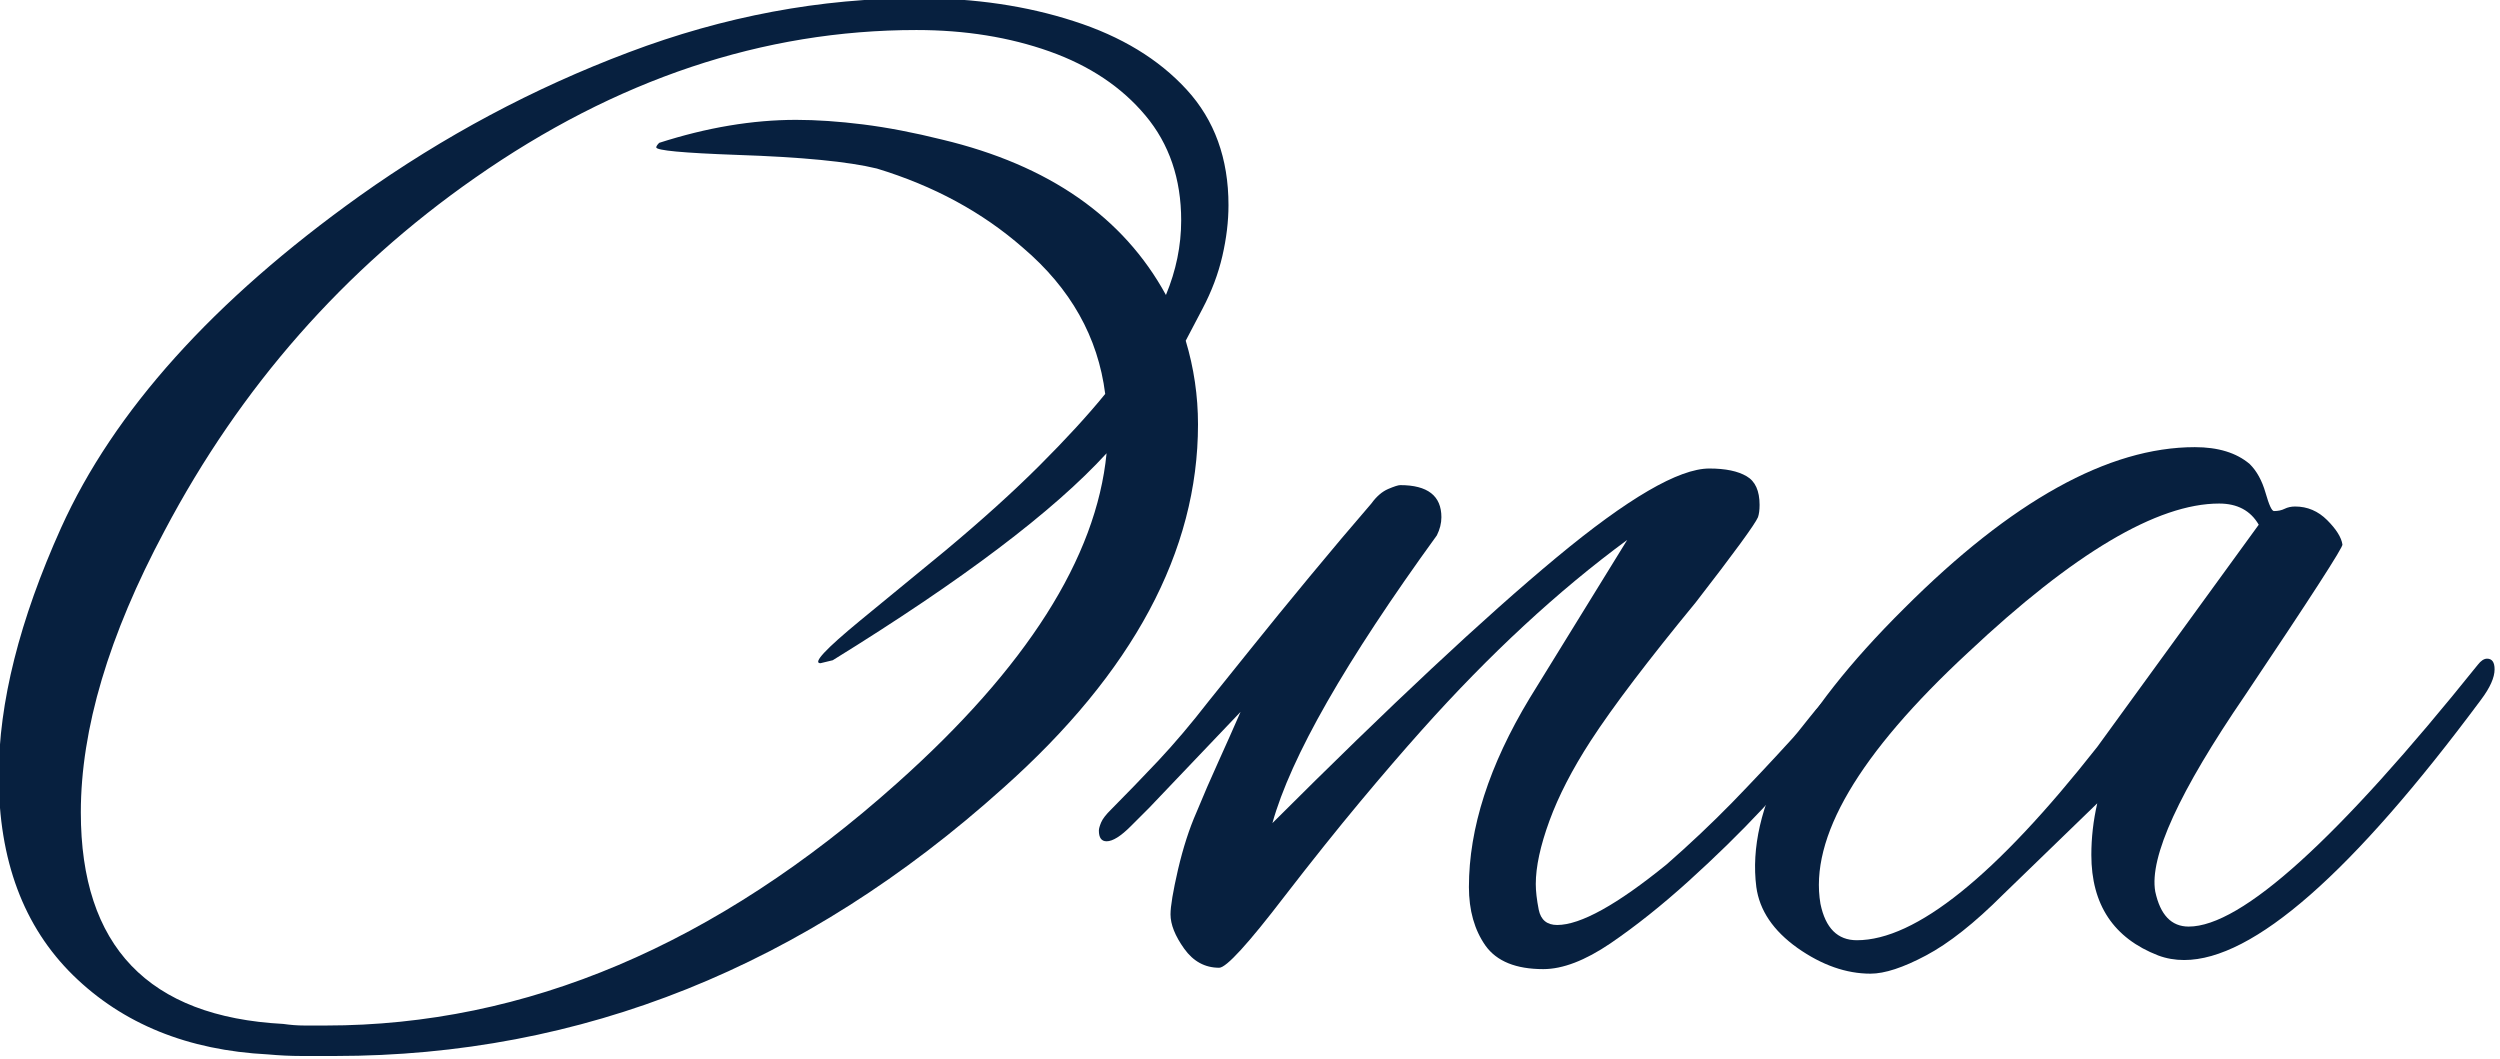 <?xml version="1.0" encoding="UTF-8"?> <svg xmlns="http://www.w3.org/2000/svg" width="229" height="97" viewBox="0 0 229 97" fill="none"><g clip-path="url(#clip0_44_125)"><path d="M30.696 96.729C29.664 96.729 28.638 96.729 27.612 96.729C26.597 96.729 25.576 96.677 24.55 96.584C17.201 96.209 11.248 93.792 6.696 89.334C2.154 84.875 -0.117 78.787 -0.117 71.063C-0.117 64.386 1.784 56.813 5.592 48.354C10.425 37.662 19.534 27.531 32.925 17.959C40.633 12.474 48.852 8.084 57.592 4.792C66.326 1.49 75.159 -0.167 84.091 -0.167C89.284 -0.167 94.039 0.537 98.362 1.938C102.696 3.328 106.138 5.417 108.696 8.209C111.248 10.99 112.529 14.516 112.529 18.792C112.529 20.281 112.342 21.834 111.967 23.459C111.592 25.084 110.987 26.688 110.154 28.271L108.612 31.209C109.362 33.709 109.737 36.266 109.737 38.875C109.737 50.49 103.784 61.594 91.883 72.188C73.675 88.547 53.279 96.729 30.696 96.729ZM29.841 93.938C48.159 93.938 65.591 86.552 82.133 71.771C94.019 61.177 100.43 51.094 101.362 41.521C96.529 46.813 88.164 53.136 76.279 60.479L75.154 60.75C74.414 60.75 75.623 59.453 78.779 56.854L86.591 50.438C89.935 47.646 92.821 45.042 95.237 42.625C97.654 40.209 99.654 38.031 101.237 36.084C100.581 30.875 98.071 26.412 93.696 22.688C89.987 19.438 85.529 17.021 80.321 15.438C77.722 14.802 73.446 14.386 67.487 14.188C62.571 14.011 60.112 13.781 60.112 13.5C60.112 13.406 60.201 13.266 60.383 13.084C64.743 11.682 68.925 10.979 72.925 10.979C74.784 10.979 76.826 11.12 79.05 11.396C81.284 11.677 83.706 12.141 86.321 12.792C96.071 15.125 102.894 19.87 106.8 27.021C107.727 24.787 108.196 22.511 108.196 20.188C108.196 16.386 107.102 13.182 104.925 10.584C102.743 7.974 99.81 6.016 96.133 4.708C92.466 3.406 88.404 2.75 83.946 2.75C69.904 2.75 56.425 7.266 43.508 16.292C31.519 24.656 22.039 35.432 15.071 48.625C9.956 58.198 7.404 66.792 7.404 74.417C7.404 86.683 13.581 93.136 25.946 93.792C26.597 93.886 27.248 93.938 27.904 93.938C28.555 93.938 29.201 93.938 29.841 93.938Z" fill="#07203F"></path><path d="M141.365 88.771C138.865 88.771 137.1 88.057 136.073 86.625C135.058 85.182 134.553 83.391 134.553 81.25C134.553 75.864 136.407 70.099 140.115 63.958L149.053 49.458C142.719 54.114 136.438 59.927 130.219 66.896C128.553 68.76 126.667 70.948 124.573 73.458C122.49 75.958 120.188 78.833 117.678 82.083C114.329 86.458 112.329 88.646 111.678 88.646C110.37 88.646 109.303 88.062 108.469 86.896C107.636 85.729 107.219 84.682 107.219 83.75C107.219 83.016 107.448 81.646 107.907 79.646C108.376 77.646 108.938 75.906 109.594 74.416C110.245 72.833 110.917 71.281 111.615 69.75C112.308 68.224 112.98 66.708 113.636 65.208L105.261 74C105.084 74.182 104.527 74.739 103.594 75.666C102.667 76.599 101.922 77.062 101.365 77.062C100.896 77.062 100.657 76.739 100.657 76.083C100.657 75.906 100.73 75.656 100.865 75.333C101.006 75 101.313 74.604 101.782 74.146C103.172 72.745 104.61 71.26 106.094 69.687C107.579 68.104 109.115 66.291 110.698 64.25C111.532 63.224 112.782 61.666 114.448 59.583C116.126 57.489 117.969 55.229 119.969 52.812C121.969 50.396 123.85 48.166 125.615 46.125C126.084 45.474 126.6 45.031 127.157 44.791C127.709 44.557 128.079 44.437 128.261 44.437C130.771 44.437 132.032 45.416 132.032 47.375C132.032 47.932 131.891 48.489 131.615 49.041C123.251 60.573 118.23 69.354 116.553 75.396C127.344 64.62 136.011 56.516 142.553 51.083C149.105 45.641 153.782 42.916 156.573 42.916C158.058 42.916 159.198 43.156 159.99 43.625C160.782 44.083 161.178 44.958 161.178 46.25C161.178 46.724 161.126 47.099 161.032 47.375C160.751 48.031 158.85 50.635 155.323 55.187C153.183 57.786 151.303 60.156 149.678 62.291C148.053 64.432 146.725 66.291 145.698 67.875C144.016 70.474 142.761 72.911 141.928 75.187C141.094 77.469 140.678 79.396 140.678 80.979C140.678 81.62 140.766 82.406 140.948 83.333C141.141 84.266 141.704 84.729 142.636 84.729C144.771 84.729 148.12 82.875 152.678 79.166C154.803 77.307 156.792 75.427 158.657 73.521C160.516 71.604 162.287 69.724 163.969 67.875C164.329 67.5 164.928 66.781 165.761 65.708C166.605 64.641 167.12 64.104 167.303 64.104C167.678 64.104 167.865 64.474 167.865 65.208C167.865 65.583 167.657 66.219 167.24 67.104C166.823 67.979 166.376 68.656 165.907 69.125C164.891 70.333 163.386 72.01 161.386 74.146C159.386 76.286 157.146 78.474 154.678 80.708C152.219 82.932 149.829 84.833 147.511 86.416C145.188 87.989 143.141 88.771 141.365 88.771Z" fill="#07203F"></path><path d="M171.338 89.188C169.114 89.188 166.884 88.406 164.65 86.834C162.426 85.25 161.171 83.391 160.879 81.25C159.963 74.099 164.473 65.594 174.421 55.729C184.265 45.886 193.14 40.959 201.046 40.959C203.181 40.959 204.858 41.474 206.067 42.5C206.718 43.141 207.202 44.021 207.525 45.146C207.843 46.261 208.098 46.813 208.296 46.813C208.671 46.813 208.994 46.745 209.275 46.604C209.551 46.469 209.869 46.396 210.233 46.396C211.358 46.396 212.338 46.813 213.171 47.646C214.004 48.479 214.468 49.224 214.567 49.875C214.66 50.073 211.692 54.677 205.65 63.688C199.608 72.521 196.864 78.516 197.421 81.667C197.879 83.808 198.9 84.875 200.483 84.875C205.317 84.875 214.14 76.886 226.963 60.896C227.254 60.521 227.535 60.334 227.817 60.334C228.275 60.334 228.504 60.662 228.504 61.313C228.504 62.063 228.088 62.995 227.254 64.104C215.447 79.995 206.384 87.938 200.067 87.938C199.233 87.938 198.442 87.802 197.692 87.521C193.608 85.938 191.567 82.87 191.567 78.313C191.567 76.745 191.744 75.167 192.108 73.584L183.483 81.938C180.869 84.552 178.515 86.412 176.421 87.521C174.338 88.63 172.64 89.188 171.338 89.188ZM170.088 86.125C175.473 86.125 182.817 80.224 192.108 68.417L206.9 48.063C206.15 46.771 204.942 46.125 203.275 46.125C197.608 46.125 189.942 50.677 180.275 59.771C170.233 69.078 165.723 76.75 166.754 82.792C167.213 85.016 168.322 86.125 170.088 86.125Z" fill="#07203F"></path></g><defs><clipPath id="clip0_44_125"><rect width="229" height="97" fill="white"></rect></clipPath></defs></svg> 